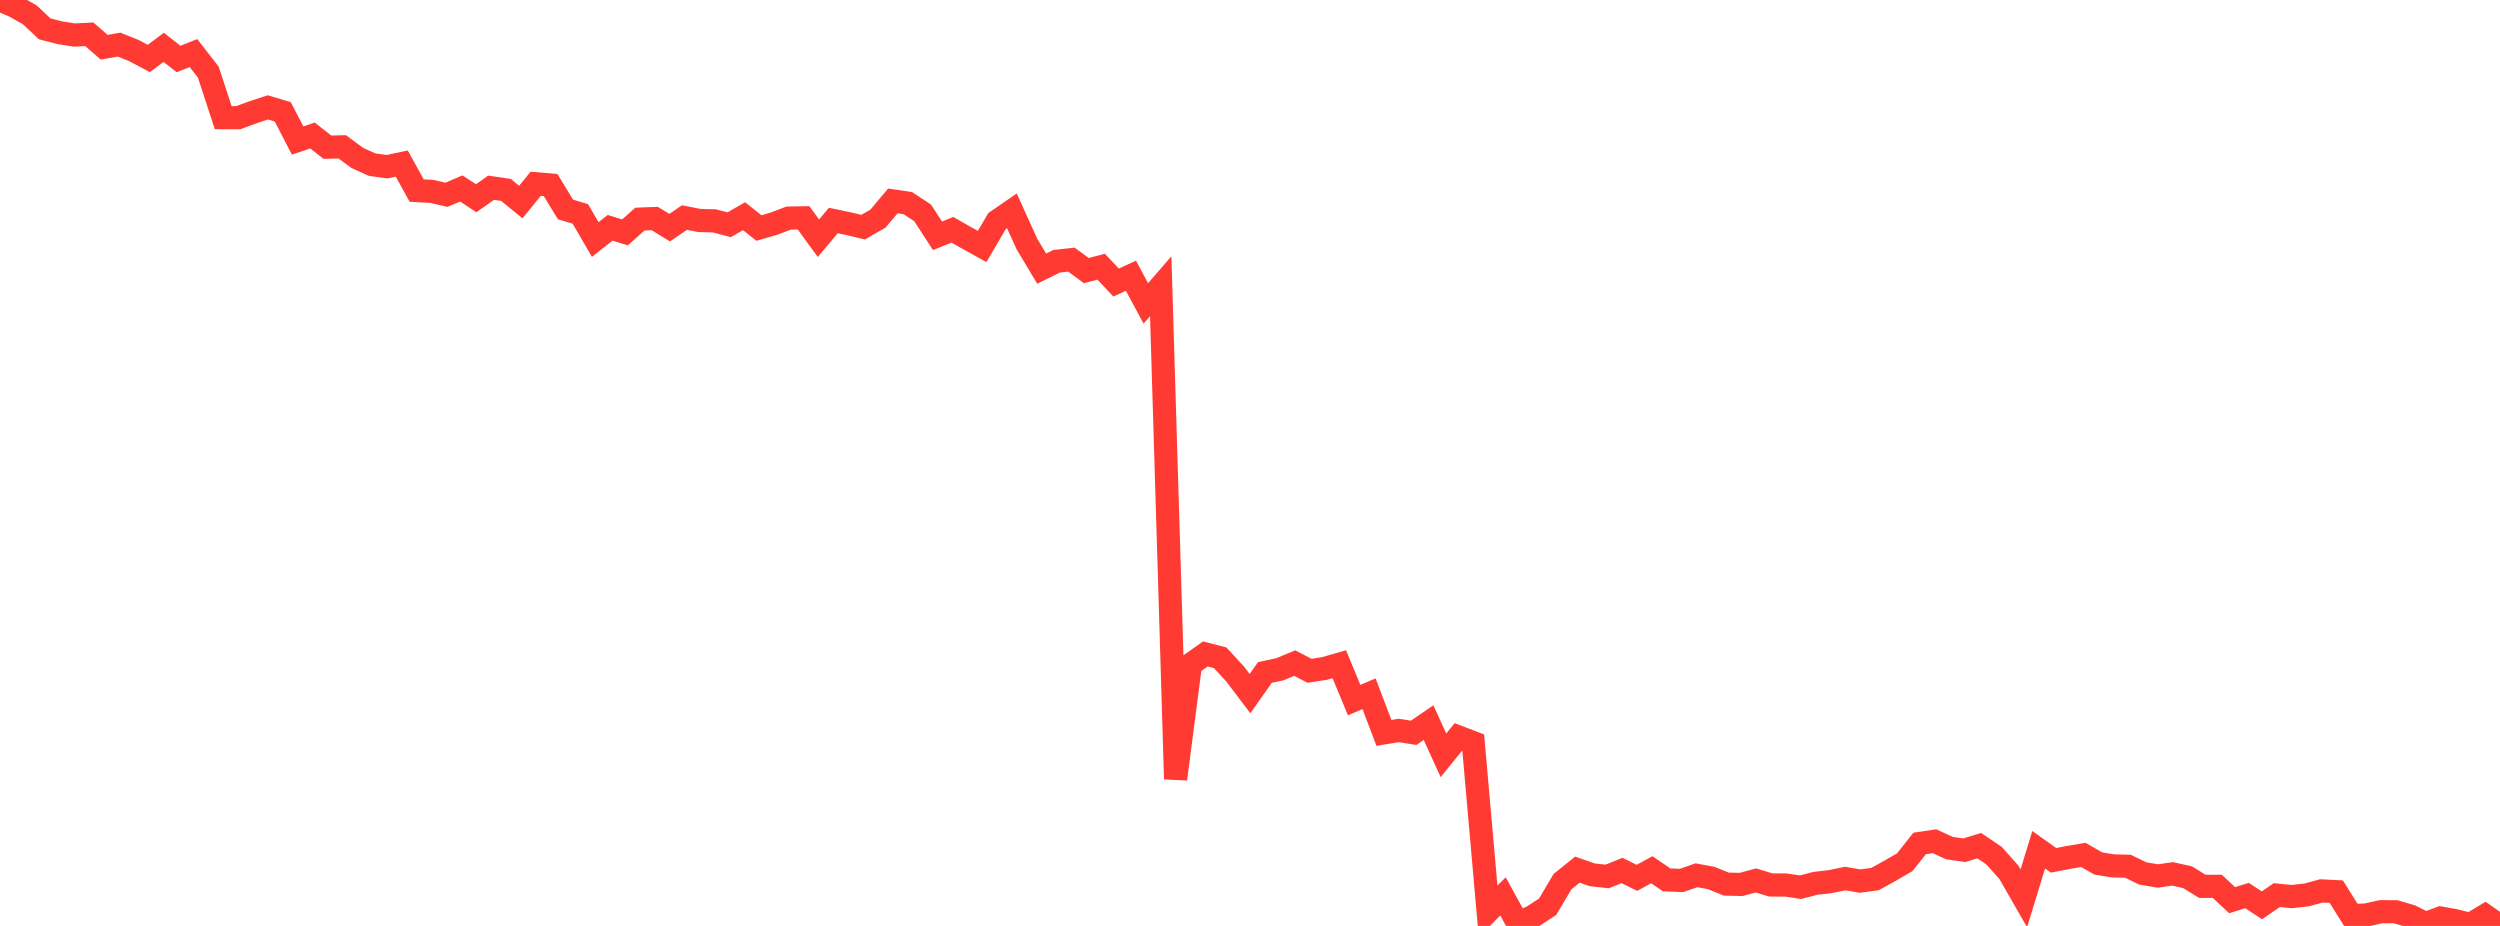 <?xml version="1.0" standalone="no"?>
<!DOCTYPE svg PUBLIC "-//W3C//DTD SVG 1.1//EN" "http://www.w3.org/Graphics/SVG/1.1/DTD/svg11.dtd">

<svg width="135" height="50" viewBox="0 0 135 50" preserveAspectRatio="none" 
  xmlns="http://www.w3.org/2000/svg"
  xmlns:xlink="http://www.w3.org/1999/xlink">


<polyline points="0.0, 0.0 0.804, 0.347 1.607, 0.798 2.411, 1.555 3.214, 1.765 4.018, 1.893 4.821, 1.85 5.625, 2.55 6.429, 2.409 7.232, 2.731 8.036, 3.158 8.839, 2.555 9.643, 3.186 10.446, 2.865 11.25, 3.898 12.054, 6.354 12.857, 6.357 13.661, 6.062 14.464, 5.799 15.268, 6.038 16.071, 7.587 16.875, 7.318 17.679, 7.948 18.482, 7.929 19.286, 8.523 20.089, 8.889 20.893, 9.003 21.696, 8.833 22.5, 10.29 23.304, 10.334 24.107, 10.518 24.911, 10.177 25.714, 10.705 26.518, 10.137 27.321, 10.255 28.125, 10.91 28.929, 9.922 29.732, 9.991 30.536, 11.311 31.339, 11.552 32.143, 12.935 32.946, 12.302 33.75, 12.55 34.554, 11.831 35.357, 11.801 36.161, 12.294 36.964, 11.748 37.768, 11.907 38.571, 11.926 39.375, 12.137 40.179, 11.674 40.982, 12.313 41.786, 12.08 42.589, 11.776 43.393, 11.764 44.196, 12.865 45.0, 11.907 45.804, 12.075 46.607, 12.266 47.411, 11.806 48.214, 10.849 49.018, 10.968 49.821, 11.494 50.625, 12.732 51.429, 12.408 52.232, 12.865 53.036, 13.311 53.839, 11.938 54.643, 11.385 55.446, 13.163 56.25, 14.506 57.054, 14.109 57.857, 14.021 58.661, 14.613 59.464, 14.4 60.268, 15.258 61.071, 14.889 61.875, 16.383 62.679, 15.457 63.482, 42.07 64.286, 35.883 65.089, 35.313 65.893, 35.522 66.696, 36.395 67.5, 37.457 68.304, 36.314 69.107, 36.143 69.911, 35.806 70.714, 36.222 71.518, 36.099 72.321, 35.868 73.125, 37.805 73.929, 37.463 74.732, 39.575 75.536, 39.445 76.339, 39.572 77.143, 39.02 77.946, 40.787 78.75, 39.796 79.554, 40.103 80.357, 49.209 81.161, 48.405 81.964, 49.866 82.768, 49.489 83.571, 48.965 84.375, 47.609 85.179, 46.961 85.982, 47.241 86.786, 47.329 87.589, 47.007 88.393, 47.403 89.196, 46.966 90.0, 47.513 90.804, 47.544 91.607, 47.264 92.411, 47.413 93.214, 47.741 94.018, 47.76 94.821, 47.544 95.625, 47.79 96.429, 47.79 97.232, 47.908 98.036, 47.699 98.839, 47.606 99.643, 47.441 100.446, 47.58 101.25, 47.469 102.054, 47.026 102.857, 46.559 103.661, 45.547 104.464, 45.427 105.268, 45.796 106.071, 45.913 106.875, 45.663 107.679, 46.206 108.482, 47.108 109.286, 48.51 110.089, 45.886 110.893, 46.457 111.696, 46.301 112.5, 46.165 113.304, 46.627 114.107, 46.758 114.911, 46.778 115.714, 47.168 116.518, 47.303 117.321, 47.19 118.125, 47.369 118.929, 47.863 119.732, 47.86 120.536, 48.61 121.339, 48.359 122.143, 48.887 122.946, 48.337 123.75, 48.414 124.554, 48.327 125.357, 48.108 126.161, 48.15 126.964, 49.435 127.768, 49.411 128.571, 49.231 129.375, 49.237 130.179, 49.472 130.982, 49.873 131.786, 49.572 132.589, 49.718 133.393, 49.921 134.196, 49.439 135.0, 50.0" fill="none" stroke="#ff3a33" stroke-width="1.25"/>

</svg>